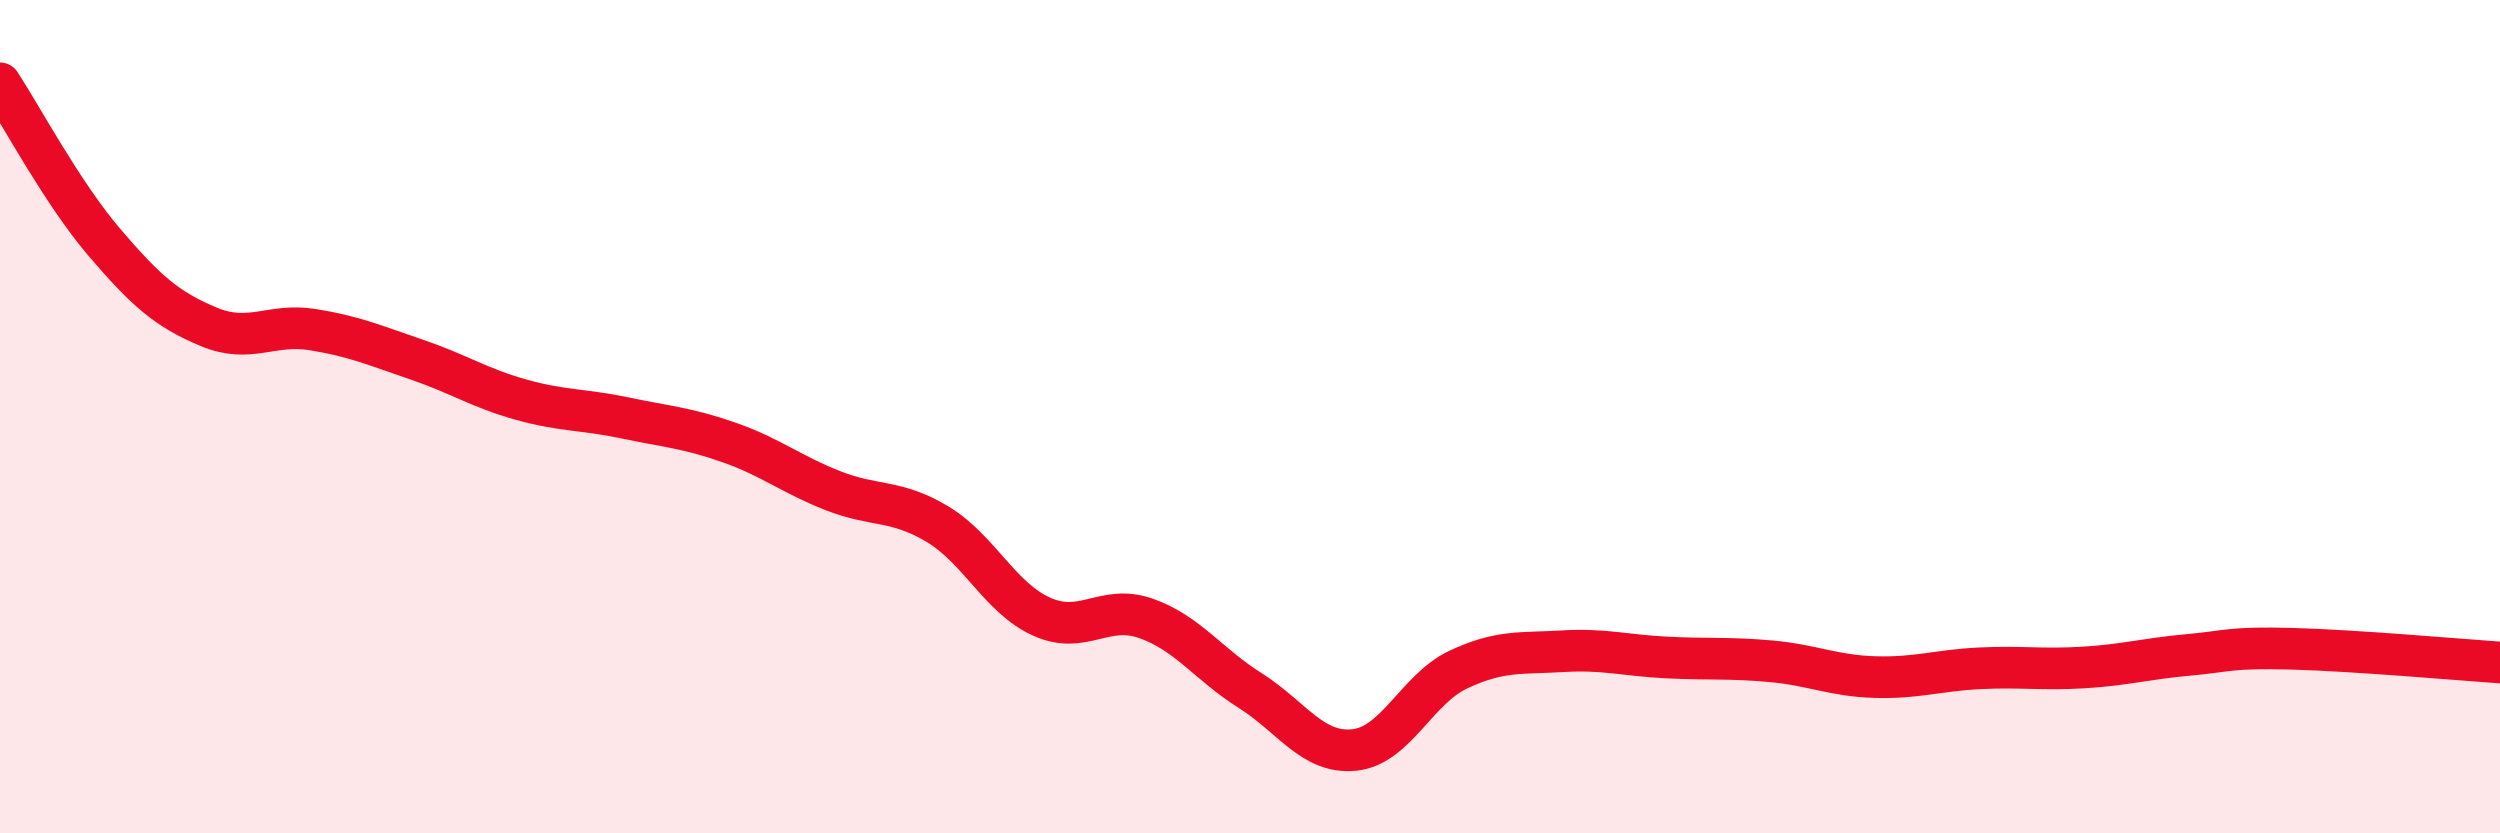 
    <svg width="60" height="20" viewBox="0 0 60 20" xmlns="http://www.w3.org/2000/svg">
      <path
        d="M 0,2 C 0.5,2.76 1.5,4.64 2.5,5.81 C 3.5,6.98 4,7.42 5,7.84 C 6,8.26 6.5,7.75 7.5,7.91 C 8.5,8.07 9,8.29 10,8.63 C 11,8.97 11.5,9.31 12.5,9.59 C 13.5,9.87 14,9.82 15,10.03 C 16,10.24 16.5,10.27 17.5,10.62 C 18.5,10.97 19,11.39 20,11.78 C 21,12.17 21.5,11.98 22.5,12.58 C 23.5,13.18 24,14.35 25,14.8 C 26,15.25 26.5,14.49 27.5,14.84 C 28.5,15.19 29,15.94 30,16.57 C 31,17.2 31.5,18.1 32.5,18 C 33.5,17.9 34,16.54 35,16.07 C 36,15.6 36.5,15.69 37.5,15.63 C 38.5,15.57 39,15.73 40,15.78 C 41,15.83 41.5,15.78 42.5,15.87 C 43.5,15.96 44,16.22 45,16.25 C 46,16.28 46.5,16.09 47.5,16.04 C 48.5,15.99 49,16.08 50,16.02 C 51,15.96 51.5,15.81 52.5,15.72 C 53.5,15.63 53.5,15.53 55,15.57 C 56.5,15.61 59,15.83 60,15.9L60 20L0 20Z"
        fill="#EB0A25"
        opacity="0.1"
        stroke-linecap="round"
        stroke-linejoin="round"
      />
      <path
        d="M 0,2 C 0.5,2.76 1.5,4.64 2.5,5.81 C 3.5,6.98 4,7.42 5,7.84 C 6,8.26 6.5,7.75 7.5,7.91 C 8.5,8.07 9,8.29 10,8.63 C 11,8.97 11.5,9.31 12.5,9.59 C 13.5,9.87 14,9.82 15,10.03 C 16,10.24 16.5,10.27 17.5,10.62 C 18.5,10.97 19,11.39 20,11.78 C 21,12.17 21.5,11.98 22.5,12.58 C 23.5,13.18 24,14.35 25,14.8 C 26,15.25 26.5,14.49 27.5,14.84 C 28.5,15.19 29,15.94 30,16.57 C 31,17.2 31.5,18.1 32.5,18 C 33.5,17.9 34,16.54 35,16.07 C 36,15.6 36.5,15.69 37.5,15.63 C 38.5,15.57 39,15.73 40,15.78 C 41,15.83 41.5,15.78 42.5,15.87 C 43.5,15.96 44,16.22 45,16.25 C 46,16.28 46.5,16.09 47.5,16.04 C 48.5,15.99 49,16.08 50,16.02 C 51,15.96 51.5,15.81 52.5,15.72 C 53.5,15.63 53.5,15.53 55,15.57 C 56.5,15.61 59,15.83 60,15.9"
        stroke="#EB0A25"
        stroke-width="1"
        fill="none"
        stroke-linecap="round"
        stroke-linejoin="round"
      />
    </svg>
  